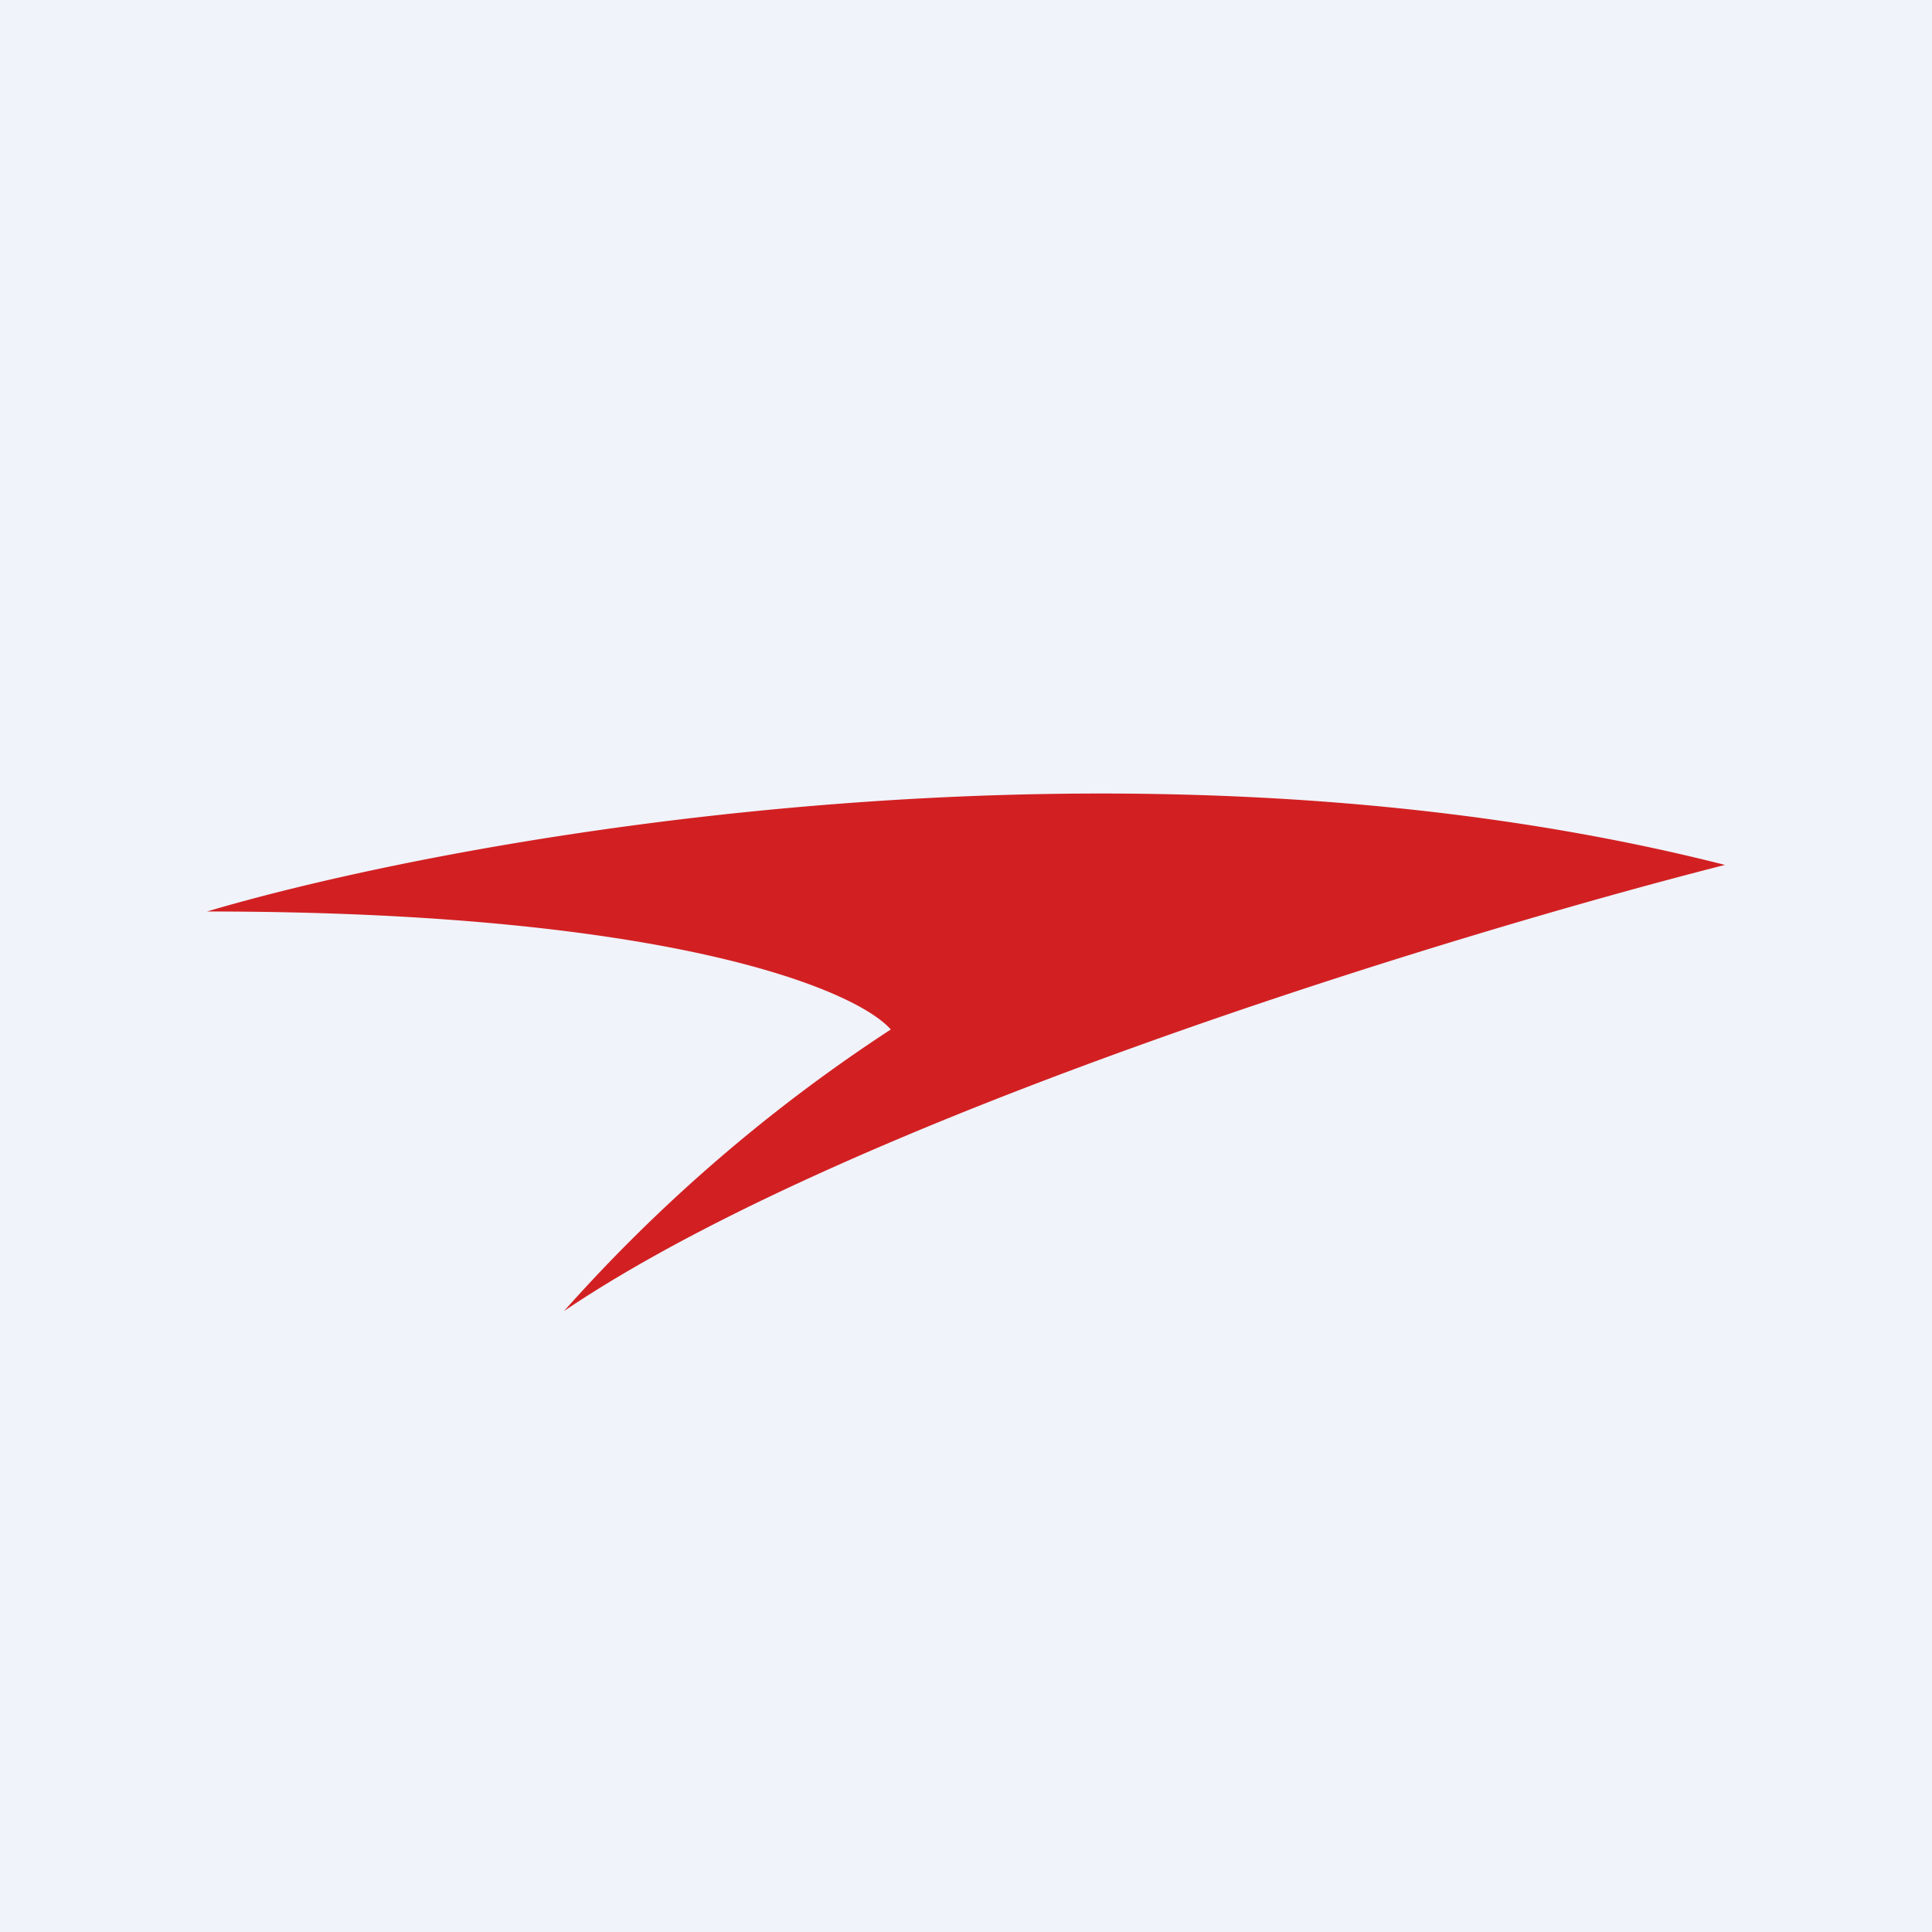 <svg width="56" height="56" viewBox="0 0 56 56" xmlns="http://www.w3.org/2000/svg"><path fill="#F0F3FA" d="M0 0h56v56H0z"/><path d="M50 25.07c-16.98-4.31-36.4-.9-44 1.35 13.45 0 18.82 2.28 19.82 3.42A47.14 47.14 0 0 0 16.35 38C24.64 32.4 42.24 27.04 50 25.07Z" fill="#D22022"/></svg>